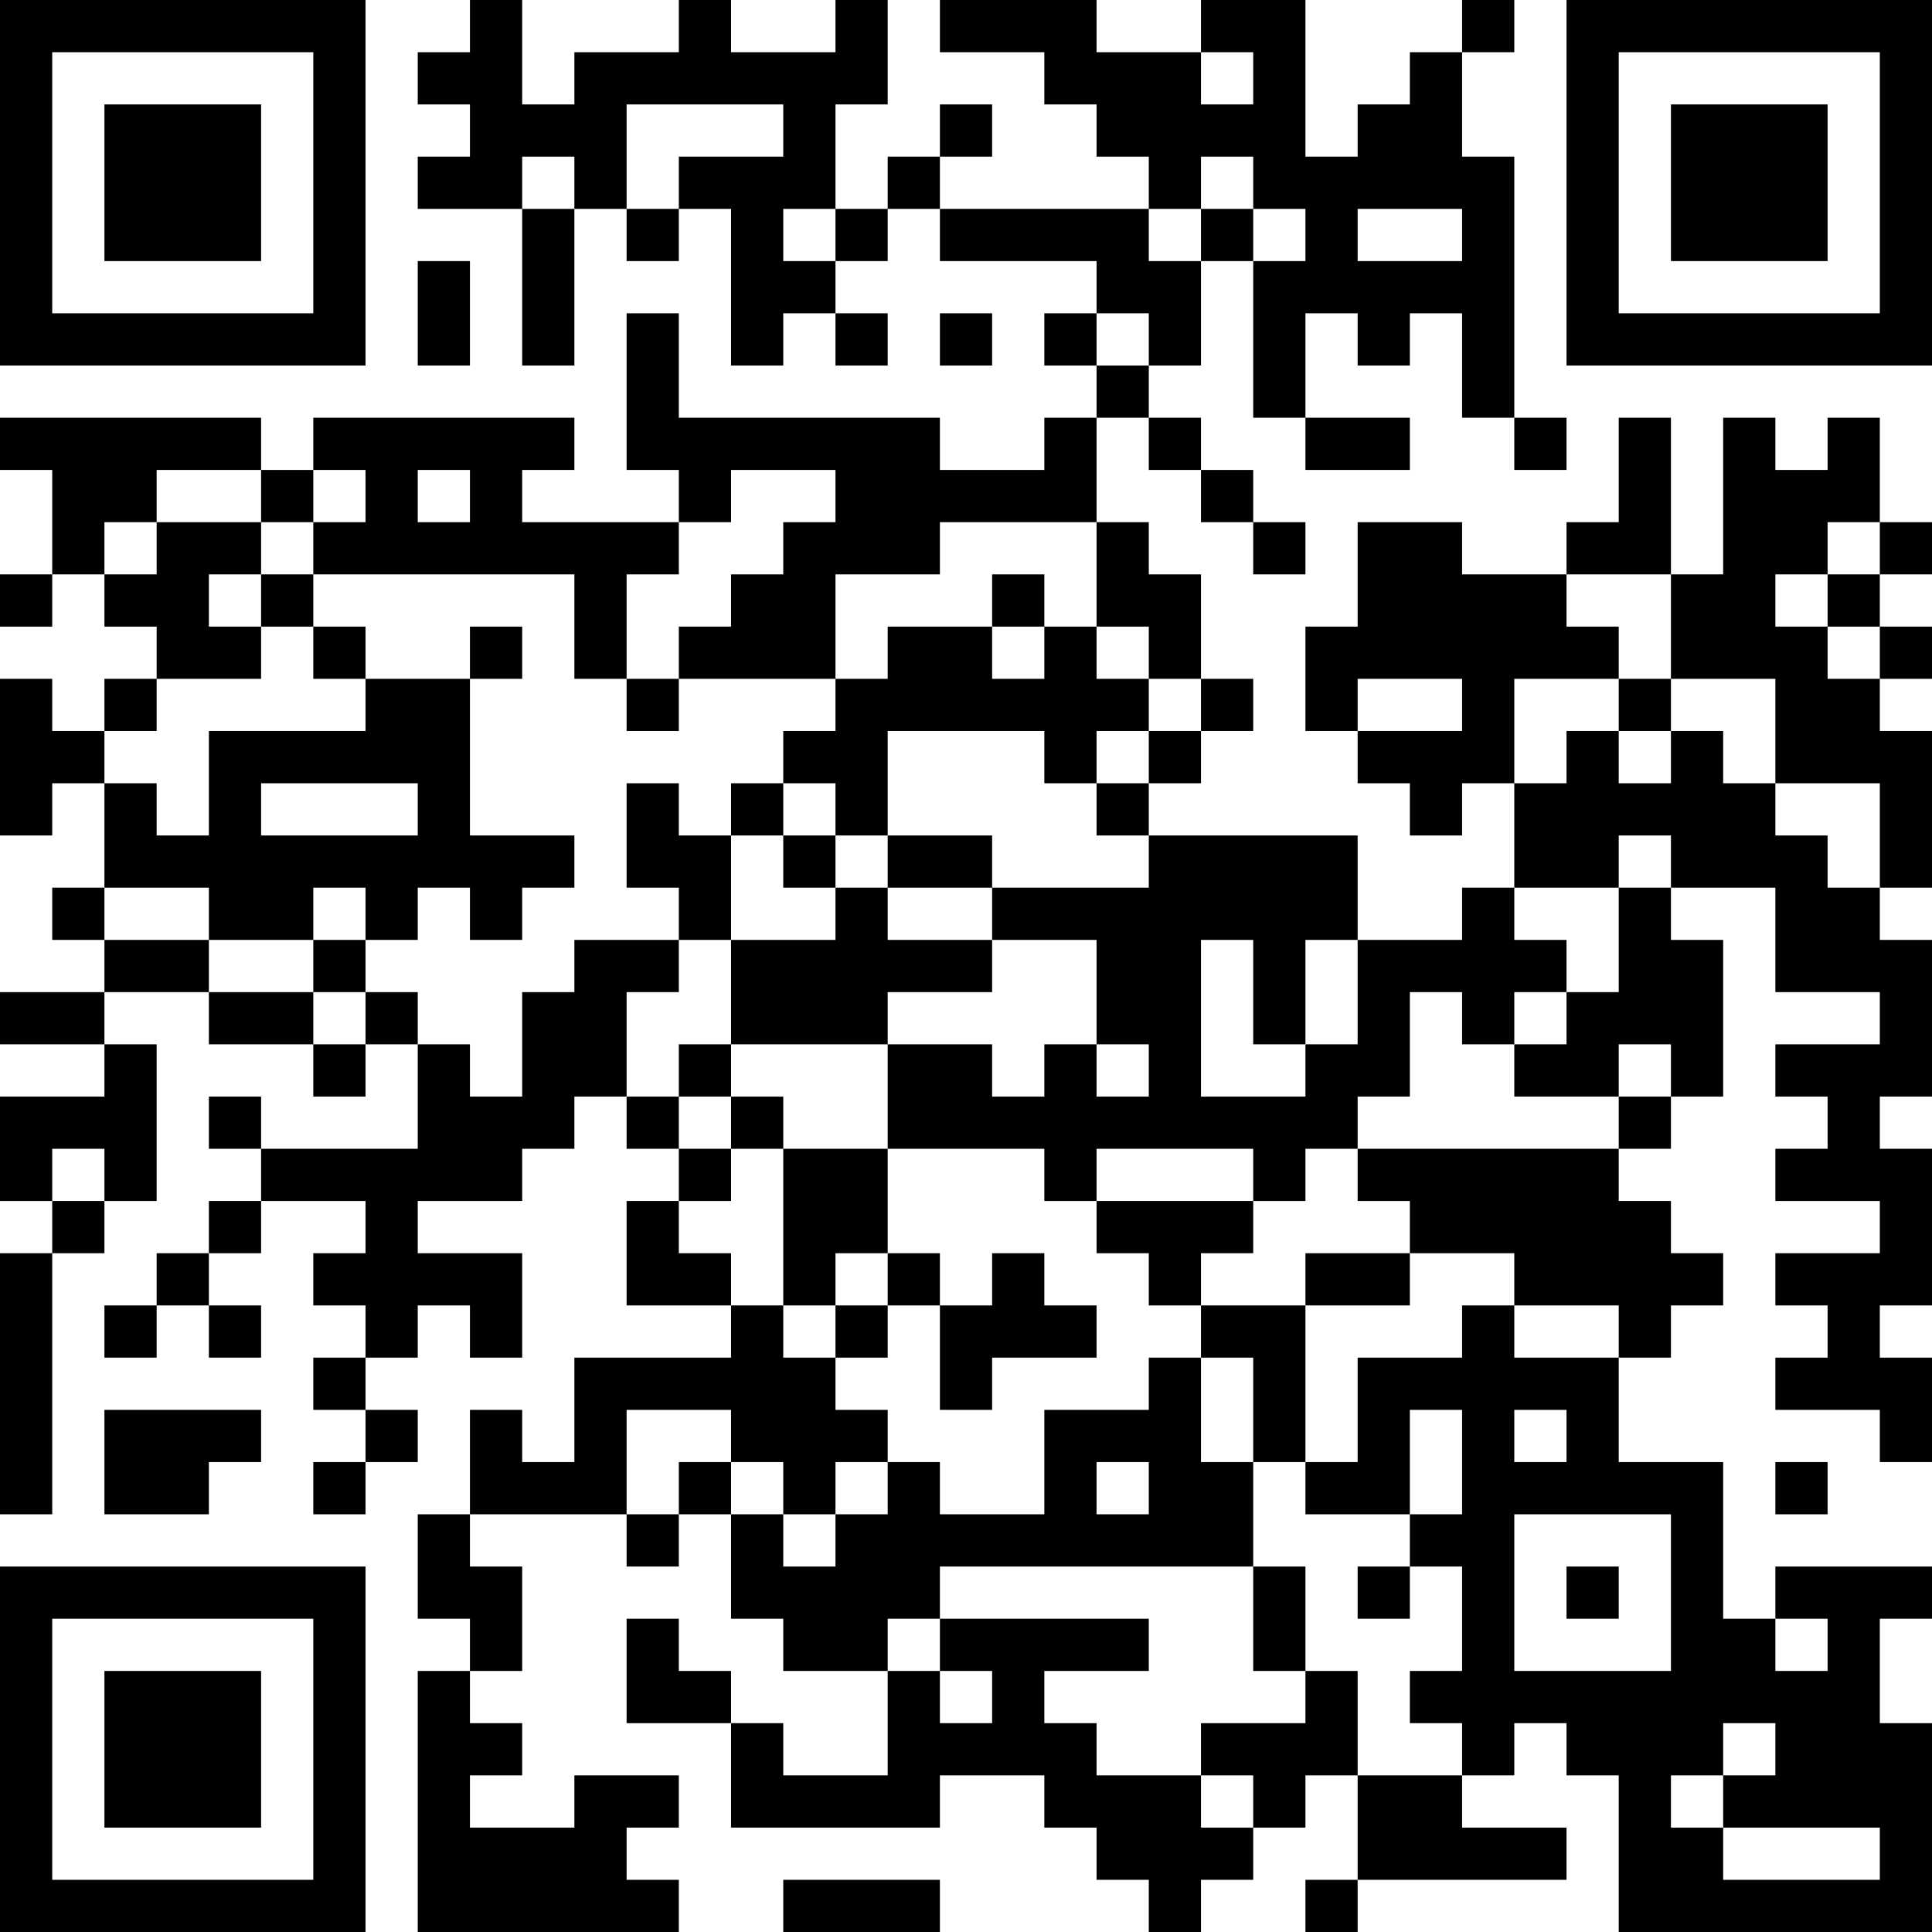 <?xml version="1.0" encoding="UTF-8"?>
<svg xmlns="http://www.w3.org/2000/svg" version="1.1" width="400" height="400" viewBox="0 0 400 400"><rect x="0" y="0" width="400" height="400" fill="#ffffff"/><g transform="scale(10.811)"><g transform="translate(0,0)"><path fill-rule="evenodd" d="M9 0L9 1L8 1L8 2L9 2L9 3L8 3L8 4L10 4L10 7L11 7L11 4L12 4L12 5L13 5L13 4L14 4L14 7L15 7L15 6L16 6L16 7L17 7L17 6L16 6L16 5L17 5L17 4L18 4L18 5L21 5L21 6L20 6L20 7L21 7L21 8L20 8L20 9L18 9L18 8L13 8L13 6L12 6L12 9L13 9L13 10L10 10L10 9L11 9L11 8L6 8L6 9L5 9L5 8L0 8L0 9L1 9L1 11L0 11L0 12L1 12L1 11L2 11L2 12L3 12L3 13L2 13L2 14L1 14L1 13L0 13L0 16L1 16L1 15L2 15L2 17L1 17L1 18L2 18L2 19L0 19L0 20L2 20L2 21L0 21L0 23L1 23L1 24L0 24L0 29L1 29L1 24L2 24L2 23L3 23L3 20L2 20L2 19L4 19L4 20L6 20L6 21L7 21L7 20L8 20L8 22L5 22L5 21L4 21L4 22L5 22L5 23L4 23L4 24L3 24L3 25L2 25L2 26L3 26L3 25L4 25L4 26L5 26L5 25L4 25L4 24L5 24L5 23L7 23L7 24L6 24L6 25L7 25L7 26L6 26L6 27L7 27L7 28L6 28L6 29L7 29L7 28L8 28L8 27L7 27L7 26L8 26L8 25L9 25L9 26L10 26L10 24L8 24L8 23L10 23L10 22L11 22L11 21L12 21L12 22L13 22L13 23L12 23L12 25L14 25L14 26L11 26L11 28L10 28L10 27L9 27L9 29L8 29L8 31L9 31L9 32L8 32L8 37L13 37L13 36L12 36L12 35L13 35L13 34L11 34L11 35L9 35L9 34L10 34L10 33L9 33L9 32L10 32L10 30L9 30L9 29L12 29L12 30L13 30L13 29L14 29L14 31L15 31L15 32L17 32L17 34L15 34L15 33L14 33L14 32L13 32L13 31L12 31L12 33L14 33L14 35L18 35L18 34L20 34L20 35L21 35L21 36L22 36L22 37L23 37L23 36L24 36L24 35L25 35L25 34L26 34L26 36L25 36L25 37L26 37L26 36L30 36L30 35L28 35L28 34L29 34L29 33L30 33L30 34L31 34L31 37L37 37L37 33L36 33L36 31L37 31L37 30L34 30L34 31L33 31L33 28L31 28L31 26L32 26L32 25L33 25L33 24L32 24L32 23L31 23L31 22L32 22L32 21L33 21L33 18L32 18L32 17L34 17L34 19L36 19L36 20L34 20L34 21L35 21L35 22L34 22L34 23L36 23L36 24L34 24L34 25L35 25L35 26L34 26L34 27L36 27L36 28L37 28L37 26L36 26L36 25L37 25L37 22L36 22L36 21L37 21L37 18L36 18L36 17L37 17L37 14L36 14L36 13L37 13L37 12L36 12L36 11L37 11L37 10L36 10L36 8L35 8L35 9L34 9L34 8L33 8L33 11L32 11L32 8L31 8L31 10L30 10L30 11L28 11L28 10L26 10L26 12L25 12L25 14L26 14L26 15L27 15L27 16L28 16L28 15L29 15L29 17L28 17L28 18L26 18L26 16L22 16L22 15L23 15L23 14L24 14L24 13L23 13L23 11L22 11L22 10L21 10L21 8L22 8L22 9L23 9L23 10L24 10L24 11L25 11L25 10L24 10L24 9L23 9L23 8L22 8L22 7L23 7L23 5L24 5L24 8L25 8L25 9L27 9L27 8L25 8L25 6L26 6L26 7L27 7L27 6L28 6L28 8L29 8L29 9L30 9L30 8L29 8L29 3L28 3L28 1L29 1L29 0L28 0L28 1L27 1L27 2L26 2L26 3L25 3L25 0L23 0L23 1L21 1L21 0L18 0L18 1L20 1L20 2L21 2L21 3L22 3L22 4L18 4L18 3L19 3L19 2L18 2L18 3L17 3L17 4L16 4L16 2L17 2L17 0L16 0L16 1L14 1L14 0L13 0L13 1L11 1L11 2L10 2L10 0ZM23 1L23 2L24 2L24 1ZM12 2L12 4L13 4L13 3L15 3L15 2ZM10 3L10 4L11 4L11 3ZM23 3L23 4L22 4L22 5L23 5L23 4L24 4L24 5L25 5L25 4L24 4L24 3ZM15 4L15 5L16 5L16 4ZM26 4L26 5L28 5L28 4ZM8 5L8 7L9 7L9 5ZM18 6L18 7L19 7L19 6ZM21 6L21 7L22 7L22 6ZM3 9L3 10L2 10L2 11L3 11L3 10L5 10L5 11L4 11L4 12L5 12L5 13L3 13L3 14L2 14L2 15L3 15L3 16L4 16L4 14L7 14L7 13L9 13L9 16L11 16L11 17L10 17L10 18L9 18L9 17L8 17L8 18L7 18L7 17L6 17L6 18L4 18L4 17L2 17L2 18L4 18L4 19L6 19L6 20L7 20L7 19L8 19L8 20L9 20L9 21L10 21L10 19L11 19L11 18L13 18L13 19L12 19L12 21L13 21L13 22L14 22L14 23L13 23L13 24L14 24L14 25L15 25L15 26L16 26L16 27L17 27L17 28L16 28L16 29L15 29L15 28L14 28L14 27L12 27L12 29L13 29L13 28L14 28L14 29L15 29L15 30L16 30L16 29L17 29L17 28L18 28L18 29L20 29L20 27L22 27L22 26L23 26L23 28L24 28L24 30L18 30L18 31L17 31L17 32L18 32L18 33L19 33L19 32L18 32L18 31L22 31L22 32L20 32L20 33L21 33L21 34L23 34L23 35L24 35L24 34L23 34L23 33L25 33L25 32L26 32L26 34L28 34L28 33L27 33L27 32L28 32L28 30L27 30L27 29L28 29L28 27L27 27L27 29L25 29L25 28L26 28L26 26L28 26L28 25L29 25L29 26L31 26L31 25L29 25L29 24L27 24L27 23L26 23L26 22L31 22L31 21L32 21L32 20L31 20L31 21L29 21L29 20L30 20L30 19L31 19L31 17L32 17L32 16L31 16L31 17L29 17L29 18L30 18L30 19L29 19L29 20L28 20L28 19L27 19L27 21L26 21L26 22L25 22L25 23L24 23L24 22L21 22L21 23L20 23L20 22L17 22L17 20L19 20L19 21L20 21L20 20L21 20L21 21L22 21L22 20L21 20L21 18L19 18L19 17L22 17L22 16L21 16L21 15L22 15L22 14L23 14L23 13L22 13L22 12L21 12L21 10L18 10L18 11L16 11L16 13L13 13L13 12L14 12L14 11L15 11L15 10L16 10L16 9L14 9L14 10L13 10L13 11L12 11L12 13L11 13L11 11L6 11L6 10L7 10L7 9L6 9L6 10L5 10L5 9ZM8 9L8 10L9 10L9 9ZM35 10L35 11L34 11L34 12L35 12L35 13L36 13L36 12L35 12L35 11L36 11L36 10ZM5 11L5 12L6 12L6 13L7 13L7 12L6 12L6 11ZM19 11L19 12L17 12L17 13L16 13L16 14L15 14L15 15L14 15L14 16L13 16L13 15L12 15L12 17L13 17L13 18L14 18L14 20L13 20L13 21L14 21L14 22L15 22L15 25L16 25L16 26L17 26L17 25L18 25L18 27L19 27L19 26L21 26L21 25L20 25L20 24L19 24L19 25L18 25L18 24L17 24L17 22L15 22L15 21L14 21L14 20L17 20L17 19L19 19L19 18L17 18L17 17L19 17L19 16L17 16L17 14L20 14L20 15L21 15L21 14L22 14L22 13L21 13L21 12L20 12L20 11ZM30 11L30 12L31 12L31 13L29 13L29 15L30 15L30 14L31 14L31 15L32 15L32 14L33 14L33 15L34 15L34 16L35 16L35 17L36 17L36 15L34 15L34 13L32 13L32 11ZM9 12L9 13L10 13L10 12ZM19 12L19 13L20 13L20 12ZM12 13L12 14L13 14L13 13ZM26 13L26 14L28 14L28 13ZM31 13L31 14L32 14L32 13ZM5 15L5 16L8 16L8 15ZM15 15L15 16L14 16L14 18L16 18L16 17L17 17L17 16L16 16L16 15ZM15 16L15 17L16 17L16 16ZM6 18L6 19L7 19L7 18ZM23 18L23 21L25 21L25 20L26 20L26 18L25 18L25 20L24 20L24 18ZM1 22L1 23L2 23L2 22ZM21 23L21 24L22 24L22 25L23 25L23 26L24 26L24 28L25 28L25 25L27 25L27 24L25 24L25 25L23 25L23 24L24 24L24 23ZM16 24L16 25L17 25L17 24ZM2 27L2 29L4 29L4 28L5 28L5 27ZM29 27L29 28L30 28L30 27ZM21 28L21 29L22 29L22 28ZM34 28L34 29L35 29L35 28ZM29 29L29 32L32 32L32 29ZM24 30L24 32L25 32L25 30ZM26 30L26 31L27 31L27 30ZM30 30L30 31L31 31L31 30ZM34 31L34 32L35 32L35 31ZM33 33L33 34L32 34L32 35L33 35L33 36L36 36L36 35L33 35L33 34L34 34L34 33ZM15 36L15 37L18 37L18 36ZM0 0L0 7L7 7L7 0ZM1 1L1 6L6 6L6 1ZM2 2L2 5L5 5L5 2ZM30 0L30 7L37 7L37 0ZM31 1L31 6L36 6L36 1ZM32 2L32 5L35 5L35 2ZM0 30L0 37L7 37L7 30ZM1 31L1 36L6 36L6 31ZM2 32L2 35L5 35L5 32Z" fill="#000000"/></g></g></svg>
